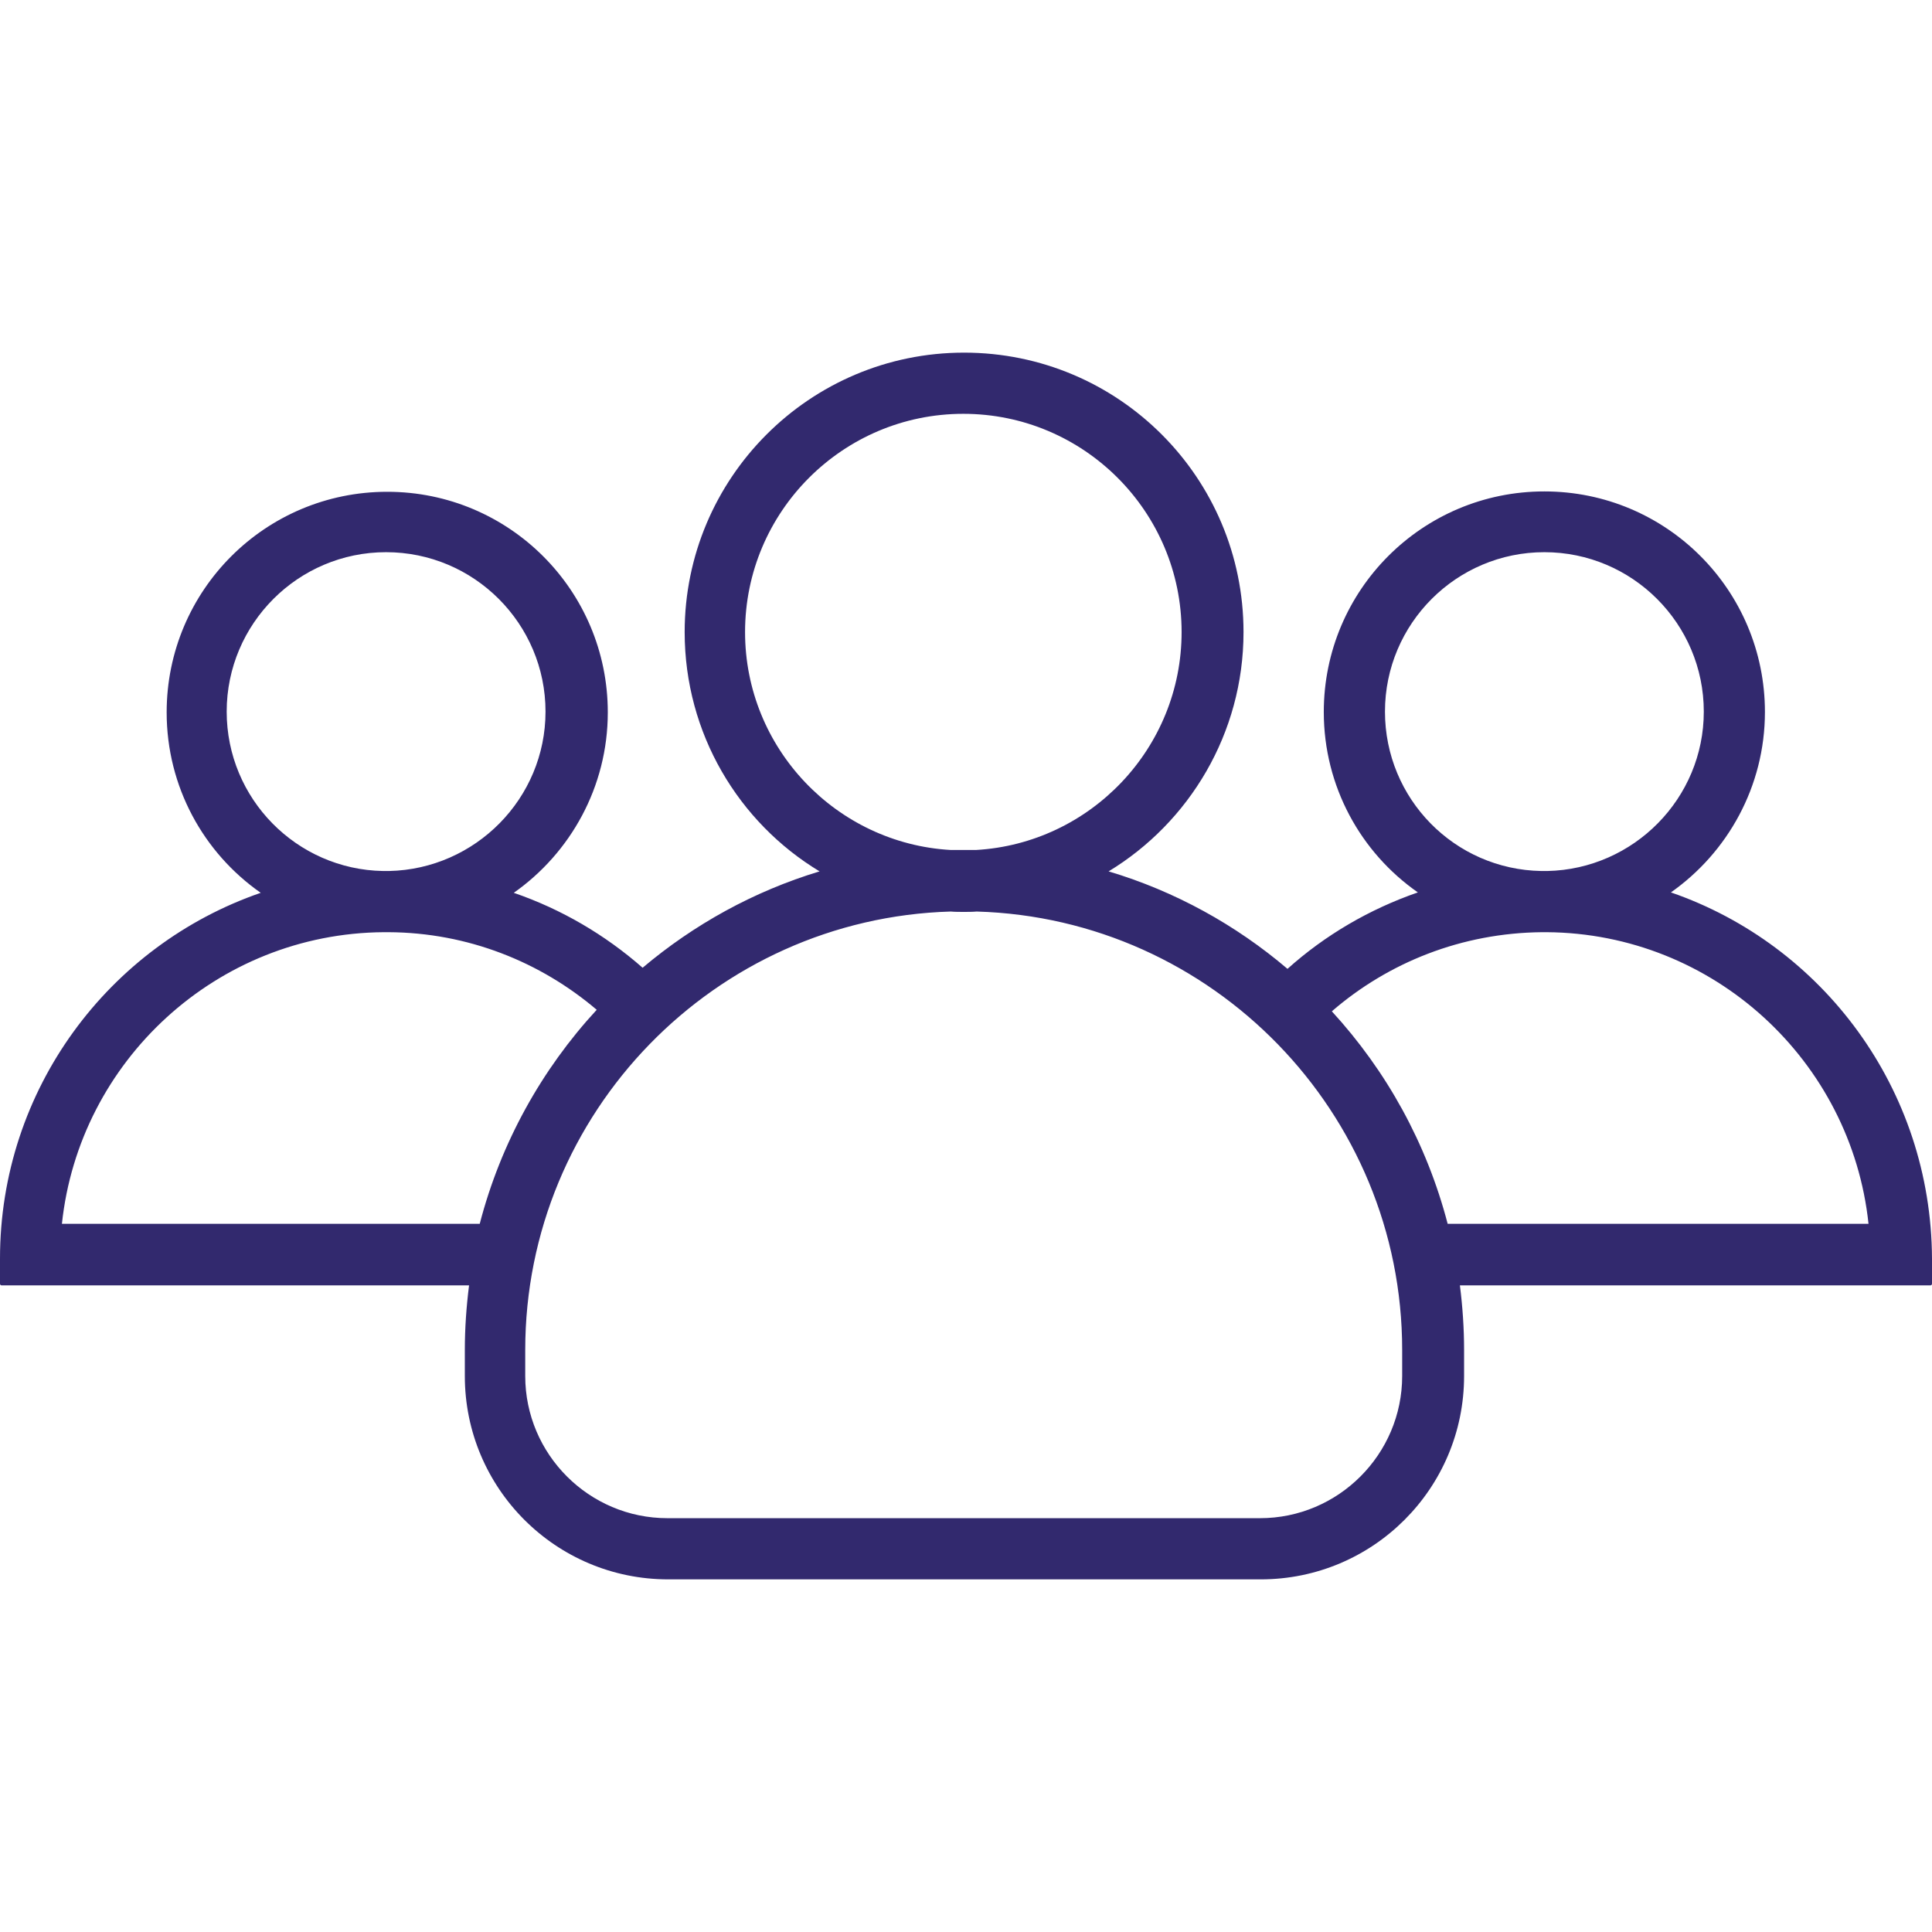 <svg width="42" height="42" viewBox="0 0 42 42" fill="none" xmlns="http://www.w3.org/2000/svg">
    <path d="M36.324 19.4C37.554 18.536 38.368 17.098 38.368 15.478C38.368 12.827 36.224 10.683 33.573 10.683C30.922 10.683 28.778 12.827 28.778 15.478C28.778 17.098 29.584 18.536 30.823 19.4C29.767 19.766 28.803 20.331 27.989 21.062C26.867 20.107 25.546 19.375 24.1 18.943C25.853 17.88 27.033 15.943 27.033 13.741C27.033 10.384 24.316 7.666 20.958 7.666C17.601 7.666 14.884 10.392 14.884 13.741C14.884 15.943 16.055 17.88 17.817 18.943C16.388 19.375 15.083 20.098 13.97 21.038C13.155 20.323 12.208 19.766 11.169 19.409C12.399 18.544 13.213 17.107 13.213 15.486C13.213 12.835 11.069 10.691 8.418 10.691C5.767 10.691 3.623 12.835 3.623 15.486C3.623 17.107 4.429 18.544 5.668 19.409C2.368 20.547 0 23.68 0 27.362V27.91C0 27.927 0.017 27.943 0.033 27.943H10.197C10.139 28.4 10.105 28.874 10.105 29.348V29.913C10.105 32.356 12.083 34.334 14.526 34.334H27.407C29.85 34.334 31.828 32.356 31.828 29.913V29.348C31.828 28.874 31.795 28.4 31.737 27.943H41.967C41.983 27.943 42 27.927 42 27.91V27.362C41.983 23.672 39.623 20.539 36.324 19.4ZM30.108 15.47C30.108 13.558 31.662 12.004 33.573 12.004C35.485 12.004 37.039 13.558 37.039 15.47C37.039 17.356 35.518 18.893 33.64 18.935C33.615 18.935 33.598 18.935 33.573 18.935C33.548 18.935 33.532 18.935 33.507 18.935C31.62 18.902 30.108 17.364 30.108 15.47ZM16.197 13.741C16.197 11.123 18.324 8.996 20.942 8.996C23.56 8.996 25.687 11.123 25.687 13.741C25.687 16.267 23.701 18.337 21.216 18.478C21.125 18.478 21.033 18.478 20.942 18.478C20.85 18.478 20.759 18.478 20.668 18.478C18.183 18.337 16.197 16.267 16.197 13.741ZM4.928 15.47C4.928 13.558 6.482 12.004 8.393 12.004C10.305 12.004 11.859 13.558 11.859 15.47C11.859 17.356 10.338 18.893 8.46 18.935C8.435 18.935 8.418 18.935 8.393 18.935C8.368 18.935 8.352 18.935 8.327 18.935C6.449 18.902 4.928 17.364 4.928 15.47ZM10.429 26.605H1.346C1.72 23.065 4.712 20.29 8.343 20.265C8.36 20.265 8.377 20.265 8.393 20.265C8.41 20.265 8.427 20.265 8.443 20.265C10.172 20.273 11.751 20.913 12.972 21.952C11.776 23.248 10.886 24.843 10.429 26.605ZM30.482 29.913C30.482 31.616 29.094 33.004 27.391 33.004H14.51C12.806 33.004 11.418 31.616 11.418 29.913V29.348C11.418 24.187 15.54 19.965 20.668 19.816C20.759 19.824 20.859 19.824 20.95 19.824C21.042 19.824 21.141 19.824 21.233 19.816C26.36 19.965 30.482 24.187 30.482 29.348V29.913ZM31.471 26.605C31.014 24.852 30.141 23.281 28.953 21.985C30.183 20.921 31.778 20.281 33.523 20.265C33.54 20.265 33.557 20.265 33.573 20.265C33.59 20.265 33.607 20.265 33.623 20.265C37.255 20.29 40.246 23.065 40.62 26.605H31.471Z"
          fill="#32296E"/>
</svg>
